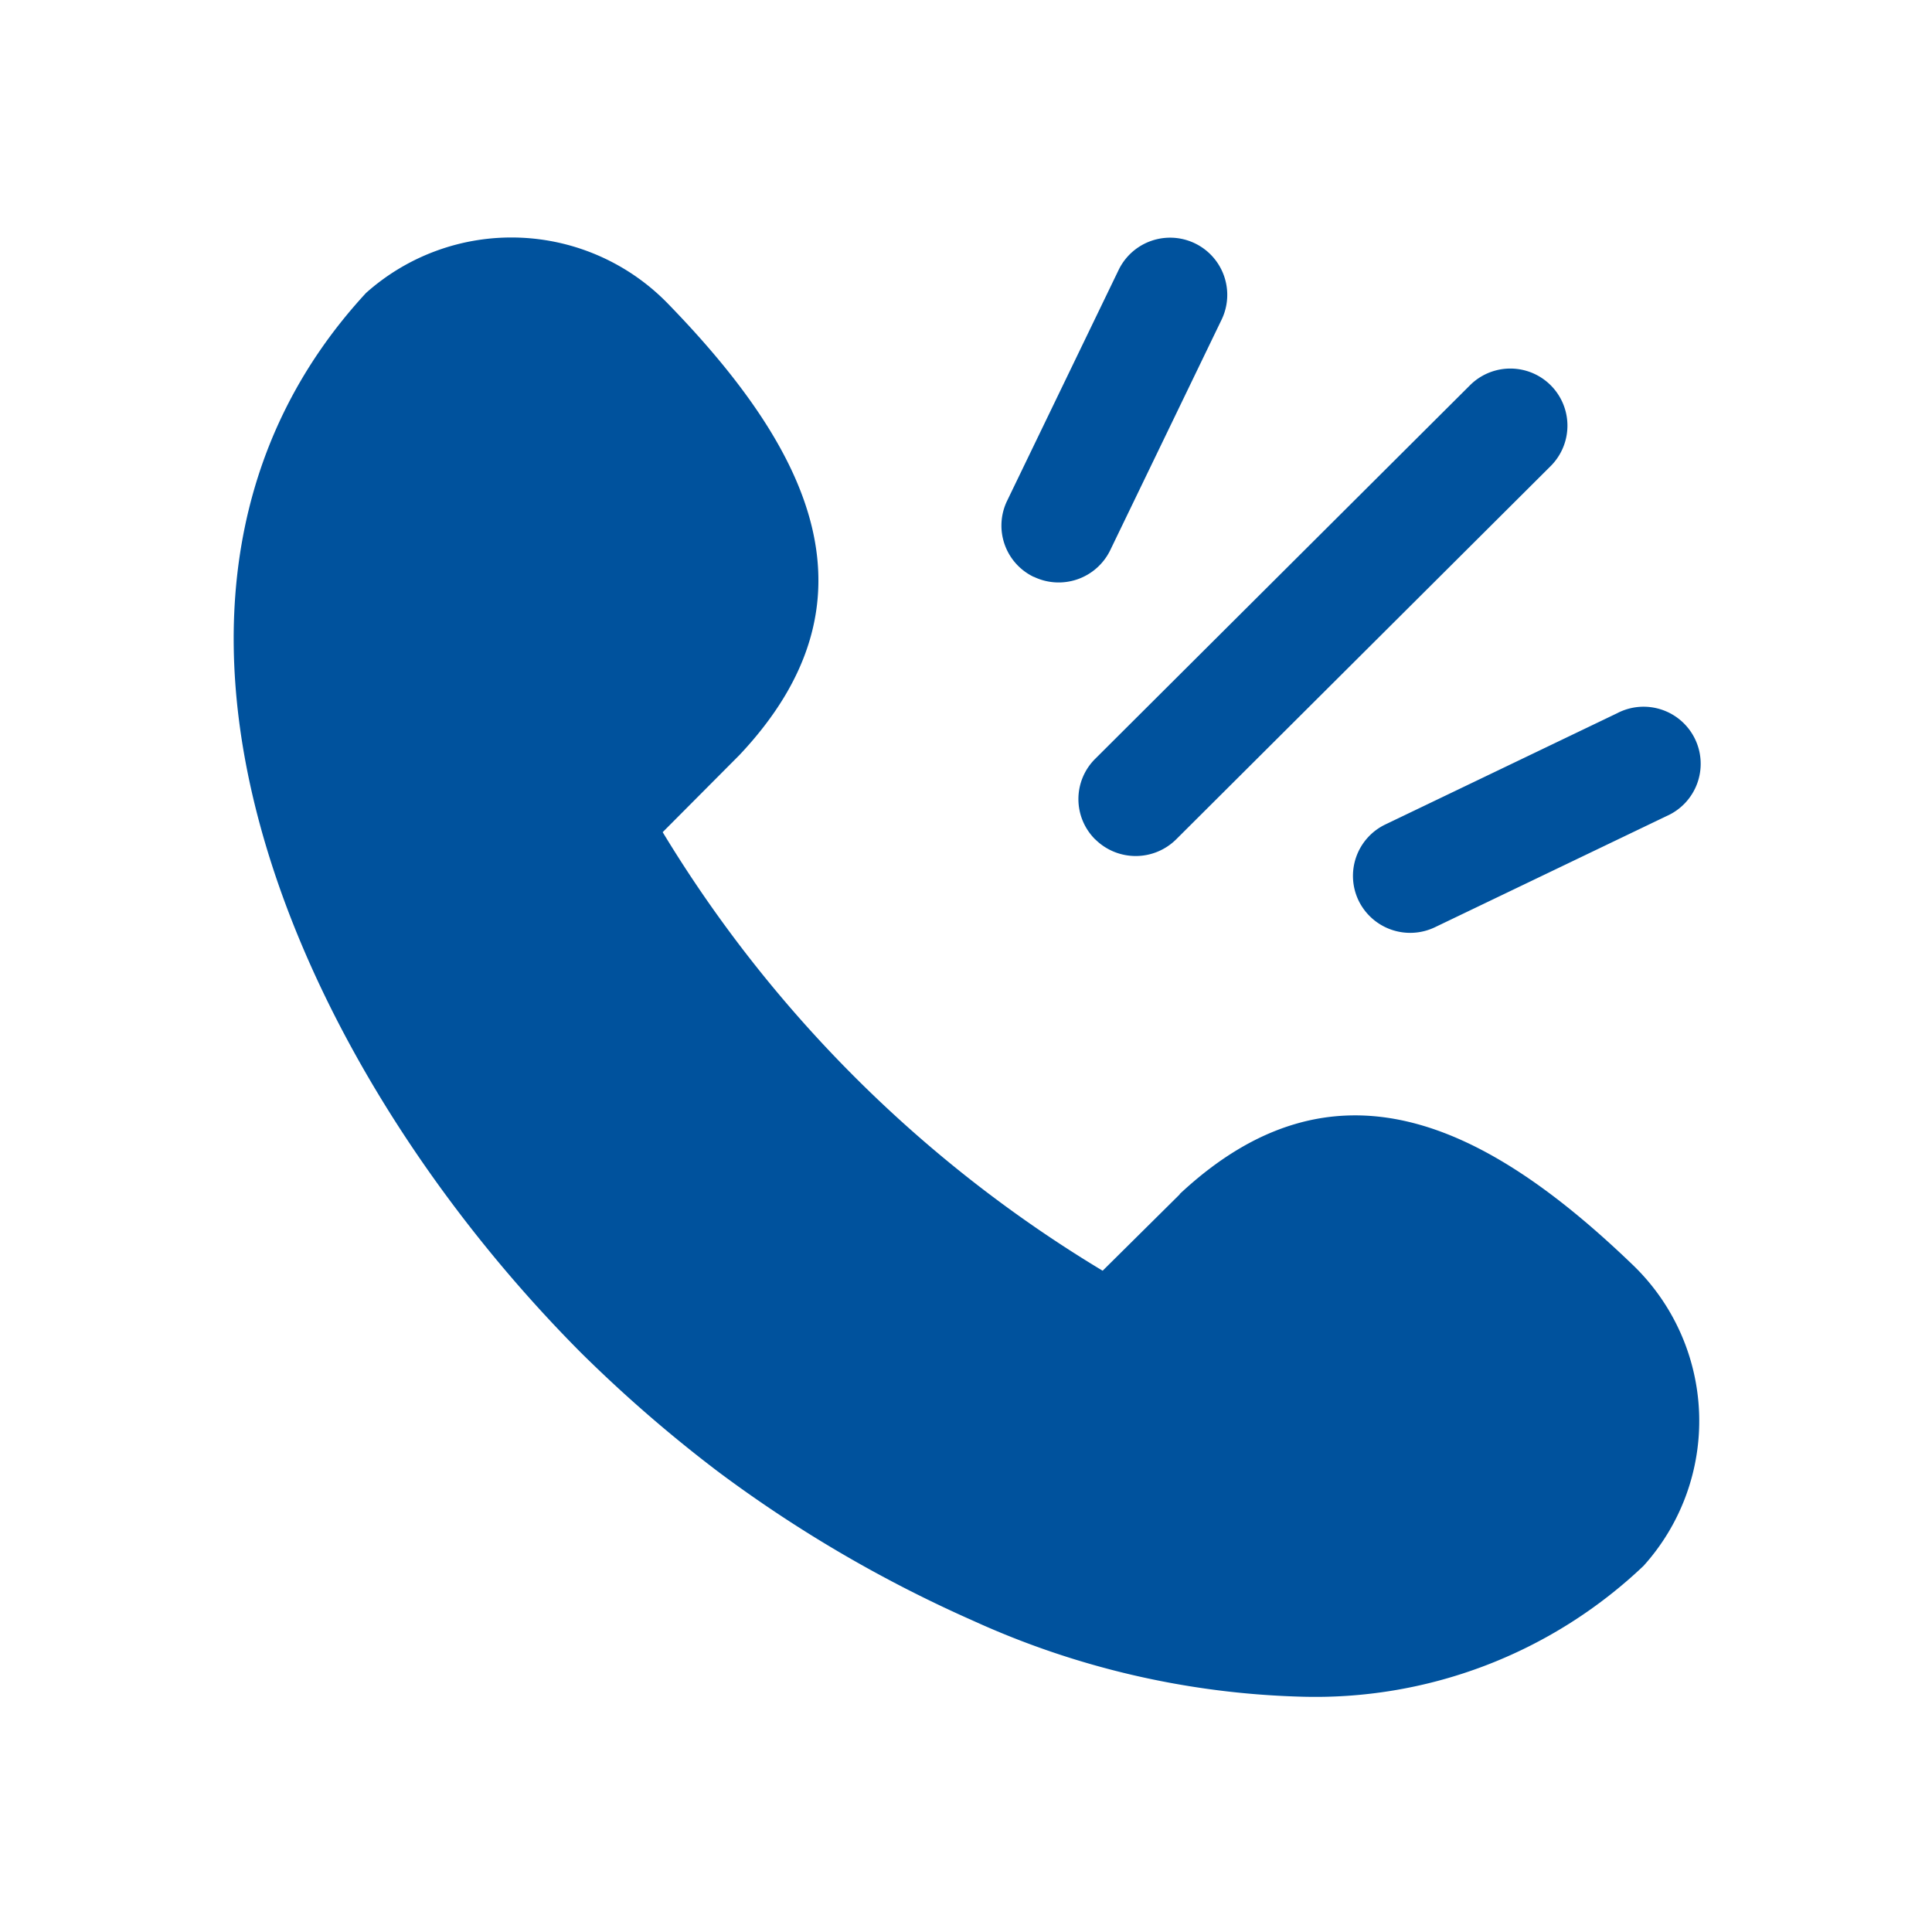 <svg xmlns="http://www.w3.org/2000/svg" width="22" height="22" viewBox="0 0 22 22">
  <defs>
    <style>
      .cls-1 {
        fill: #00529d;
        fill-rule: evenodd;
      }
    </style>
  </defs>
  <path id="形状_15" data-name="形状 15" class="cls-1" d="M172.441,964.008a0.653,0.653,0,0,0,.869.3l2.638-1.266a0.65,0.65,0,1,0-.565-1.17l-2.638,1.266A0.649,0.649,0,0,0,172.441,964.008Zm-3-.7a0.654,0.654,0,0,0,.921,0l4.266-4.252a0.65,0.65,0,1,0-.921-0.918l-4.266,4.252A0.646,0.646,0,0,0,169.441,963.309Zm-0.7-2.99a0.653,0.653,0,0,0,.869-0.3l1.27-2.629a0.651,0.651,0,0,0-1.174-.563l-1.27,2.629A0.648,0.648,0,0,0,168.74,960.319Zm1.664,7.03,0,0-0.88.872a14.741,14.741,0,0,1-5.01-4.994l0.874-.878,0,0c1.652-1.753.819-3.459-.812-5.138a2.485,2.485,0,0,0-3.44-.124c-3.16,3.421-.868,8.733,2.444,12.064l0.006,0.006a15.8,15.8,0,0,0,1.555,1.349,14.959,14.959,0,0,0,2.907,1.7,9.641,9.641,0,0,0,3.723.865,5.425,5.425,0,0,0,3.912-1.489,2.464,2.464,0,0,0-.124-3.429C173.876,966.532,172.161,965.7,170.4,967.349Z" transform="translate(-156.969 -953.75)"/>
</svg>
